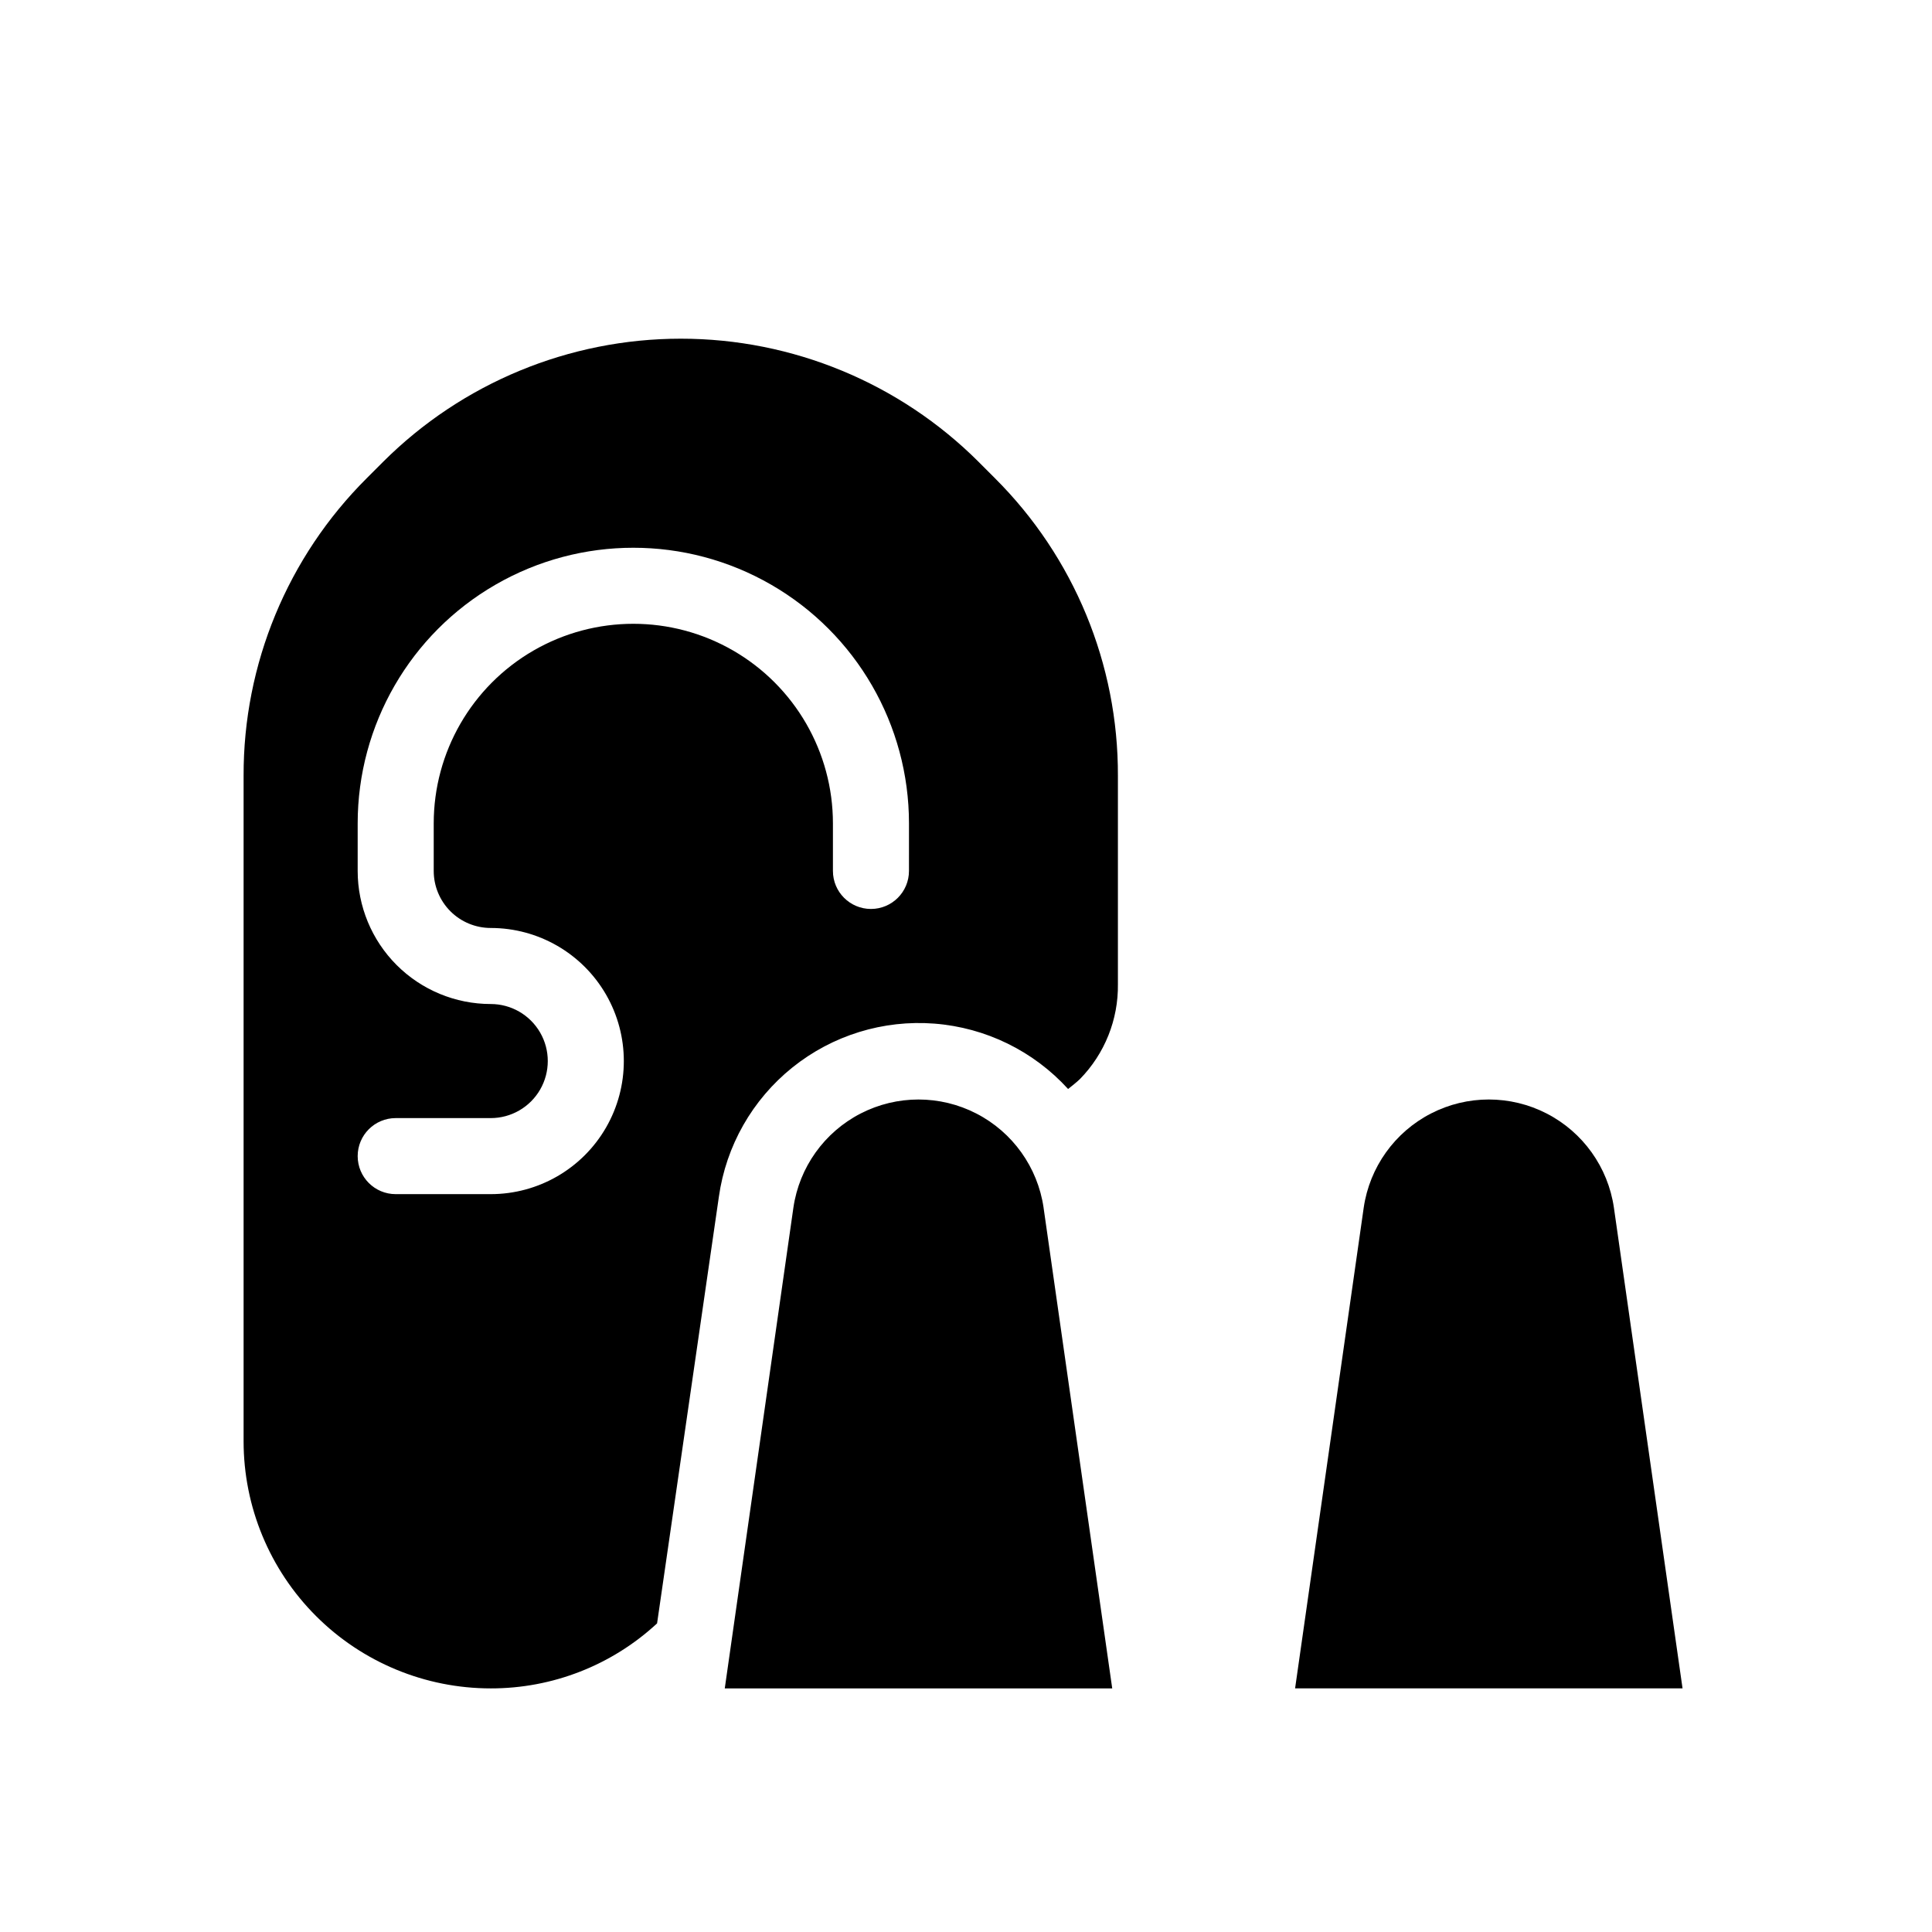 <?xml version="1.0" encoding="UTF-8"?>
<!-- Uploaded to: ICON Repo, www.iconrepo.com, Generator: ICON Repo Mixer Tools -->
<svg fill="#000000" width="800px" height="800px" version="1.1" viewBox="144 144 512 512" xmlns="http://www.w3.org/2000/svg">
 <g>
  <path d="m407.66 270.72-4.332-4.332v-0.004c-20.941-20.895-49.316-32.629-78.898-32.629s-57.957 11.734-78.895 32.629l-4.332 4.332v0.004c-20.984 20.883-32.738 49.293-32.648 78.895v176.33c0 17.371 6.902 34.031 19.184 46.312 12.281 12.285 28.941 19.184 46.312 19.184 16.344 0.031 32.094-6.125 44.082-17.23l16.375-113.05c1.895-13.484 8.863-25.738 19.48-34.266 10.617-8.527 24.086-12.684 37.664-11.625 13.574 1.059 26.238 7.254 35.406 17.324 1.059-0.855 2.117-1.664 3.125-2.621l-0.004 0.004c6.586-6.719 10.211-15.789 10.078-25.191v-55.168c0.102-29.598-11.633-58.004-32.598-78.895zm-22.773 104.09c0 5.562-4.512 10.074-10.074 10.074-5.566 0-10.078-4.512-10.078-10.074v-12.598c0-18.898-10.082-36.359-26.449-45.812-16.367-9.449-36.531-9.449-52.898 0-16.367 9.453-26.449 26.914-26.449 45.812v12.598c0 4.008 1.59 7.852 4.426 10.688 2.832 2.832 6.68 4.426 10.688 4.426 12.598 0 24.242 6.723 30.543 17.633 6.297 10.914 6.297 24.355 0 35.27-6.301 10.91-17.945 17.633-30.543 17.633h-25.191c-5.566 0-10.074-4.512-10.074-10.078 0-5.562 4.508-10.074 10.074-10.074h25.191c5.398 0 10.391-2.883 13.09-7.559 2.699-4.676 2.699-10.438 0-15.113-2.699-4.676-7.691-7.559-13.09-7.559-9.355 0-18.324-3.715-24.938-10.328-6.613-6.613-10.328-15.586-10.328-24.938v-12.598c0-26.098 13.922-50.215 36.523-63.262 22.602-13.051 50.449-13.051 73.055 0 22.602 13.047 36.523 37.164 36.523 63.262zm35.668 89.227 0.004-0.004c-1.566-10.703-8.203-19.992-17.824-24.941-9.617-4.949-21.035-4.949-30.656 0-9.617 4.949-16.258 14.238-17.82 24.941l-18.188 127.41h102.68z"/>
  <path d="m571.7 464.03c-1.562-10.703-8.203-19.992-17.82-24.941-9.621-4.949-21.039-4.949-30.656 0-9.621 4.949-16.258 14.238-17.824 24.941l-18.188 127.41h102.68z"/>
 </g>
</svg>